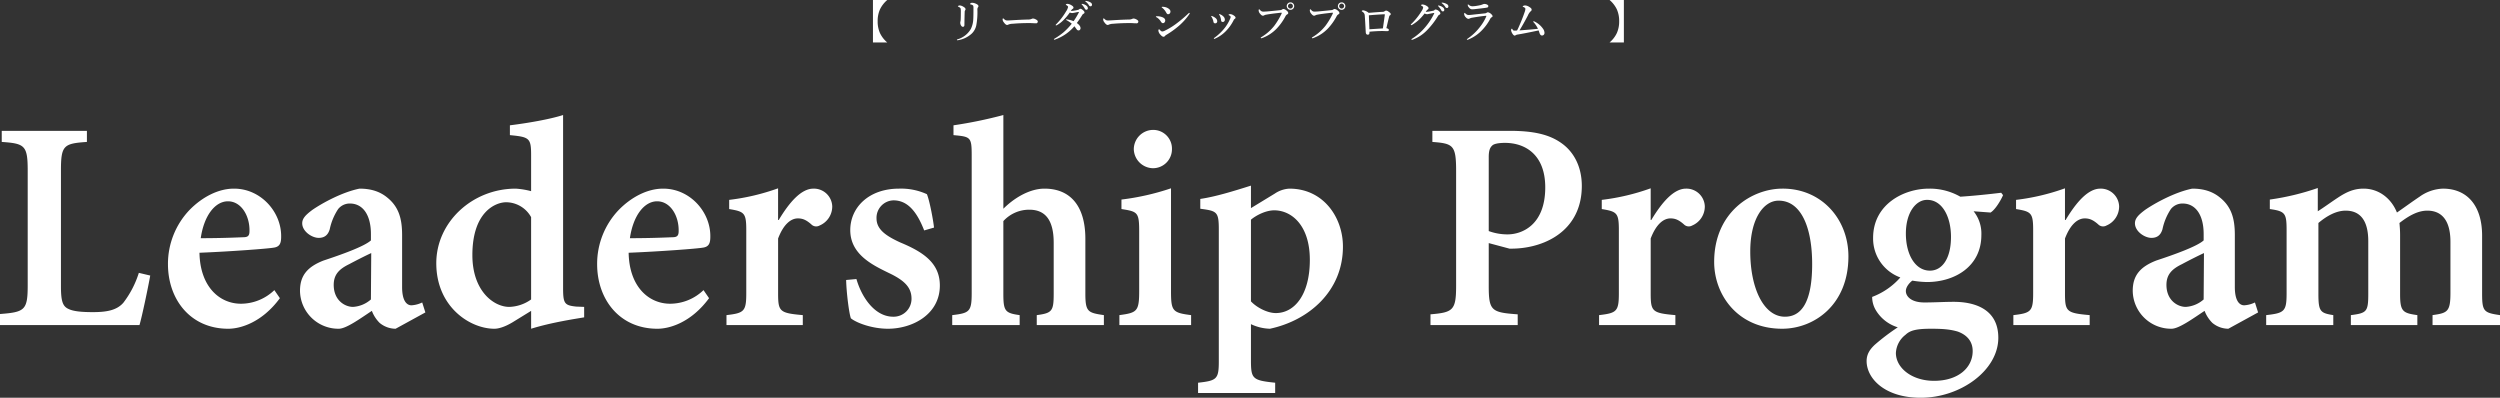 <svg xmlns="http://www.w3.org/2000/svg" width="1002.422" height="159.49" viewBox="0 0 1002.422 159.49">
  <rect x="0" y="0" width="1002.422" height="159.49" fill="#333333" stroke="none"/>
  <g id="グループ_77757" data-name="グループ 77757" transform="translate(-459.424 -220.646)">
    <path id="パス_145270" data-name="パス 145270" d="M-444.907-20.947a38.686,38.686,0,0,1-6.221,12c-2.729,3.11-6.919,3.745-12.251,3.745-4.126,0-7.681-.254-9.712-1.27-2.476-1.079-3.047-3.428-3.047-9.268V-62.017c0-10.029,1.079-10.791,10.41-11.426v-4.443h-34.15v4.443c9.2.635,10.41,1.4,10.41,11.426v46.147c0,9.9-1.206,10.664-11.108,11.426V0h55.923c1.016-3.364,3.491-15.234,4.316-19.868Zm54.336,6.919a19.358,19.358,0,0,1-13.394,5.459c-8.442,0-16.377-6.665-16.631-20.439,12.759-.508,27.549-1.65,29.644-2.031,2.6-.317,3.11-1.841,3.11-4.443.127-9.9-8.188-19.233-18.853-19.233h-.127c-6.221,0-12.7,3.364-17.773,8.569a31.29,31.29,0,0,0-8.633,21.709c0,14.028,8.887,25.9,24.185,25.9,4.7,0,13.394-2.349,20.693-12.251Zm-18.6-35.61c5.332,0,8.76,5.84,8.633,11.934,0,1.968-.7,2.476-2.6,2.476-5.9.254-11.235.381-16.948.381C-418.755-44.053-414.248-49.639-409.17-49.639Zm79.155,44.561-1.27-4A11.388,11.388,0,0,1-335.6-7.935c-1.841,0-3.745-1.714-3.745-7.3V-36.118c0-6.284-1.206-11.172-5.9-14.98-2.983-2.476-6.6-3.618-11.172-3.618-6.982,1.4-15.044,5.84-18.979,8.569-2.6,1.968-4,3.364-4,5.332,0,3.237,3.872,5.84,6.6,5.84,2.095,0,3.682-.889,4.443-3.491a23.208,23.208,0,0,1,3.364-8.062,5.954,5.954,0,0,1,4.7-2.222c5.205,0,8.442,4.57,8.442,12.251v2.539c-2.729,2.476-12.061,5.776-18.979,8.062-6.348,2.476-9.458,5.9-9.458,12.124A15.382,15.382,0,0,0-364.736,1.46c2.983,0,8.569-4.062,13.267-7.173a13.478,13.478,0,0,0,3.11,4.824,10.056,10.056,0,0,0,6.411,2.349Zm-21.836-5.205A11.951,11.951,0,0,1-359.023-7.3c-3.237,0-7.744-2.6-7.744-8.823,0-4.126,2.158-6.348,6.221-8.315,2.476-1.333,6.221-3.237,8.823-4.443Zm85.5,2.983-3.237-.127c-4.57-.508-5.205-1.143-5.205-7.363V-84.233c-5.332,1.714-14.155,3.237-21.328,4.126v3.936c7.808.762,8.506,1.143,8.506,8.062V-53.7a31.58,31.58,0,0,0-6.157-1.016c-17.393,0-31.865,13.394-31.865,29.9,0,17.52,13.521,26.279,23.3,26.279,1.46,0,3.936-.571,7.3-2.6l7.427-4.57V1.46c8.315-2.6,18.408-4.062,21.265-4.57Zm-21.265-2.983a15.81,15.81,0,0,1-8.76,2.983c-6.221,0-14.79-6.348-14.79-20.757,0-17.71,9.585-21.2,13.521-21.2a11.538,11.538,0,0,1,10.029,5.967Zm69.126-3.745A19.358,19.358,0,0,1-231.88-8.569c-8.442,0-16.377-6.665-16.631-20.439,12.759-.508,27.549-1.65,29.644-2.031,2.6-.317,3.11-1.841,3.11-4.443.127-9.9-8.188-19.233-18.853-19.233h-.127c-6.221,0-12.7,3.364-17.773,8.569a31.29,31.29,0,0,0-8.633,21.709c0,14.028,8.887,25.9,24.185,25.9,4.7,0,13.394-2.349,20.693-12.251Zm-18.6-35.61c5.332,0,8.76,5.84,8.633,11.934,0,1.968-.7,2.476-2.6,2.476-5.9.254-11.235.381-16.948.381C-246.67-44.053-242.163-49.639-237.085-49.639Zm48.5,7.49v-12.7A88.342,88.342,0,0,1-208.2-50.21v3.682c6.094,1.016,6.855,1.523,6.855,8.442v25.327c0,7.3-.889,7.935-7.935,8.76V0h30.6V-4c-9.395-.825-9.9-1.46-9.9-8.887V-34.722c2.222-5.84,5.205-8.062,7.935-8.062,2.095,0,3.491.762,5.332,2.349a2.743,2.743,0,0,0,3.364.508,8.3,8.3,0,0,0,5.078-7.681,7.366,7.366,0,0,0-7.554-7.109c-4.951,0-9.712,5.586-13.9,12.568Zm62.524,3.047c-.254-2.6-1.714-10.664-2.856-13.394a24.9,24.9,0,0,0-11.172-2.222c-12.124,0-19.551,7.554-19.551,16.631,0,9.775,9.014,14.028,15.361,17.139,6.6,3.11,9.2,5.967,9.2,10.41a7.169,7.169,0,0,1-7.363,7.173c-7.173,0-12.5-7.427-14.727-15.107l-4.126.381c.127,5.078,1.143,13.267,1.9,15.361,2.222,1.841,8.506,4.189,14.854,4.189,9.9,0,20.82-5.776,20.82-17.329,0-8.95-6.538-13.394-15.869-17.266-5.967-2.729-9.521-5.332-9.521-9.648a6.988,6.988,0,0,1,6.792-7.236c5.586,0,9.331,4.38,12.314,12.061ZM-57.954,0V-4c-6.475-.952-7.427-1.333-7.427-8.76V-34.595c0-13.394-6.221-20.122-16.377-20.122-6.221,0-12.441,4-16.5,8.062V-84.233a177.686,177.686,0,0,1-20,4.126v3.936c6.855.635,7.3.762,7.3,8.062v55.352c0,7.427-.952,7.935-7.808,8.76V0h27.041V-4c-5.84-.825-6.538-1.587-6.538-8.633V-41.7a14,14,0,0,1,10.41-4.57c6.094,0,9.775,3.745,9.775,13.267v20.376c0,7.046-.635,7.808-6.792,8.633V0ZM-38.34-62.905a7.6,7.6,0,0,0,7.681-7.554,7.514,7.514,0,0,0-7.554-7.808,7.788,7.788,0,0,0-7.744,7.808A7.843,7.843,0,0,0-38.34-62.905ZM-22.979,0V-4c-7.427-.952-8.062-1.587-8.062-9.648v-41.2a98.956,98.956,0,0,1-19.868,4.507v3.809c6.475,1.016,7.109,1.27,7.109,8.95v23.931c0,8.188-.889,8.7-7.935,9.648V0ZM1.016-46.909v-9.014C-6.03-53.7-13.2-51.479-19.3-50.591v3.936c6.665.889,7.427,1.143,7.427,8.315V14.473c0,7.173-.762,7.808-8.315,8.633v4.126H10.728V23.105c-9.2-.952-9.712-1.587-9.712-9.141V-.381A18.751,18.751,0,0,0,8.633,1.46C24.121-1.841,37.9-13.521,37.9-31.484c0-11.68-7.808-23.232-21.455-23.232a11.454,11.454,0,0,0-5.84,1.968Zm0,4.634c2.285-1.9,6.094-3.745,9.331-3.745,6.919,0,14.282,5.967,14.282,19.868S18.535-4.824,10.981-4.824c-3.491,0-7.808-2.349-9.966-4.7ZM73.76-77.886v4.443c8.315.635,9.521,1.27,9.521,11.553v46.147C83.281-5.967,82.075-5.078,73-4.316V0h34.976V-4.316c-10.537-.762-11.616-1.4-11.616-11.426V-32.881l8.315,2.222a37.115,37.115,0,0,0,5.078-.254C122-32.373,133.682-39.927,133.682-55.8c0-7.744-3.237-13.774-8.315-17.266-4.951-3.491-11.426-4.824-20.566-4.824Zm22.6,10.537c0-2.476.444-3.745,1.333-4.57.635-.762,2.6-1.143,5.205-1.143,8.062,0,16.123,4.7,16.123,17.837,0,15.171-9.395,18.853-15.107,18.853a21.805,21.805,0,0,1-7.554-1.333Zm64.937,25.2v-12.7A88.342,88.342,0,0,1,141.68-50.21v3.682c6.094,1.016,6.855,1.523,6.855,8.442v25.327c0,7.3-.889,7.935-7.935,8.76V0h30.6V-4c-9.395-.825-9.9-1.46-9.9-8.887V-34.722c2.222-5.84,5.205-8.062,7.935-8.062,2.095,0,3.491.762,5.332,2.349a2.743,2.743,0,0,0,3.364.508A8.3,8.3,0,0,0,183-47.607a7.366,7.366,0,0,0-7.554-7.109c-4.951,0-9.712,5.586-13.9,12.568Zm52.813-12.568c-12.124,0-27.358,9.331-27.358,29.39,0,13.267,9.521,26.787,27.231,26.787,12.822,0,26.6-9.521,26.6-29.009,0-14.854-10.664-27.168-26.343-27.168Zm-1.46,4.824c8.7,0,13.394,10.22,13.394,25.454,0,16.758-5.205,21.074-10.918,21.074-8.442,0-13.9-11.3-13.9-26.152,0-13.521,5.586-20.376,11.3-20.376Zm89.185-3.174c-4.7.571-10.664,1.206-16.377,1.587a24.61,24.61,0,0,0-12.441-3.237h-.19c-9.966,0-22.344,6.221-22.344,19.741A16.571,16.571,0,0,0,261.4-19.106,28.3,28.3,0,0,1,250.1-11.3a10.433,10.433,0,0,0,1.714,5.713A15.516,15.516,0,0,0,260.381.889a86.15,86.15,0,0,0-9.141,6.919c-2.158,1.968-3.364,4-3.364,6.6,0,6.919,7.173,14.727,21.709,14.727,15.869,0,31.1-10.918,31.1-24.058,0-12-10.283-14.409-17.837-14.409-3.872,0-7.554.254-11.807.254-5.332,0-7.427-2.476-7.427-4.57,0-1.587,1.333-3.237,2.6-4.189a38.624,38.624,0,0,0,5.84.571c11.045,0,21.836-6.157,21.836-18.853a14.294,14.294,0,0,0-3.11-9.521l6.792.508c1.9-1.143,4.126-4.888,5.015-6.982ZM272.188-50.21c5.967,0,9.521,6.665,9.521,14.854,0,8.7-3.555,13.521-8.442,13.521-5.9,0-9.648-6.475-9.648-14.854,0-8.7,4.189-13.521,8.442-13.521Zm1.587,51.67c4.7,0,7.681.254,10.664,1.143,3.491,1.27,5.967,3.745,5.967,7.808,0,6.6-5.713,11.934-15.488,11.934-8.95,0-15.3-5.205-15.3-11.172a9.8,9.8,0,0,1,3.872-7.3c1.841-1.777,4.443-2.412,10.156-2.412Zm53.638-43.608v-12.7A88.342,88.342,0,0,1,307.8-50.21v3.682c6.094,1.016,6.855,1.523,6.855,8.442v25.327c0,7.3-.889,7.935-7.935,8.76V0h30.6V-4c-9.395-.825-9.9-1.46-9.9-8.887V-34.722c2.222-5.84,5.205-8.062,7.935-8.062,2.095,0,3.491.762,5.332,2.349a2.743,2.743,0,0,0,3.364.508,8.3,8.3,0,0,0,5.078-7.681,7.366,7.366,0,0,0-7.554-7.109c-4.951,0-9.712,5.586-13.9,12.568Zm77.441,37.07-1.27-4a11.388,11.388,0,0,1-4.316,1.143c-1.841,0-3.745-1.714-3.745-7.3V-36.118c0-6.284-1.206-11.172-5.9-14.98-2.983-2.476-6.6-3.618-11.172-3.618-6.982,1.4-15.044,5.84-18.979,8.569-2.6,1.968-4,3.364-4,5.332,0,3.237,3.872,5.84,6.6,5.84,2.095,0,3.682-.889,4.443-3.491a23.208,23.208,0,0,1,3.364-8.062,5.954,5.954,0,0,1,4.7-2.222c5.205,0,8.442,4.57,8.442,12.251v2.539c-2.729,2.476-12.061,5.776-18.979,8.062-6.348,2.476-9.458,5.9-9.458,12.124A15.382,15.382,0,0,0,370.132,1.46c2.983,0,8.569-4.062,13.267-7.173a13.478,13.478,0,0,0,3.11,4.824A10.056,10.056,0,0,0,392.92,1.46Zm-21.836-5.205A11.951,11.951,0,0,1,375.845-7.3c-3.237,0-7.744-2.6-7.744-8.823,0-4.126,2.158-6.348,6.221-8.315,2.476-1.333,6.221-3.237,8.823-4.443ZM501.846,0V-4c-6.475-.952-7.173-1.46-7.173-8.633V-35.864c0-11.87-5.84-18.853-15.742-18.853a17.009,17.009,0,0,0-9.331,3.237c-3.11,2.095-5.967,4.189-9.077,6.348-2.222-5.586-7.173-9.585-13.394-9.585-3.936,0-6.919,1.4-10.283,3.618-2.983,1.968-5.459,3.809-8.062,5.459v-9.331a100.47,100.47,0,0,1-19.233,4.634v3.809c6.348.889,6.729,1.777,6.729,8.823v24.946c0,7.3-.889,7.935-8.188,8.76V0H435V-4c-5.205-.825-5.967-1.46-5.967-8.506V-40.942c3.364-2.856,7.173-4.951,10.918-4.951,5.586,0,9.077,3.618,9.077,12.251V-12.5c0,7.173-.635,7.681-6.982,8.506V0h26.66V-4c-5.84-.825-6.919-1.46-6.919-8.379v-23.74c0-1.841-.127-3.3-.254-4.824,4.316-3.364,7.808-4.951,11.172-4.951,5.332,0,9.268,3.364,9.268,12.5v20.5c0,7.554-1.206,8.062-7.173,8.887V0Z" transform="translate(960 351)" fill="#fff"/>
    <path id="パス_145271" data-name="パス 145271" d="M-144.812-15.354a11.472,11.472,0,0,0-2.936,3.8,11.339,11.339,0,0,0-.914,4.711,11.362,11.362,0,0,0,.914,4.72,11.2,11.2,0,0,0,2.936,3.8h-5.739V-15.354Zm29.5,4.878a6.82,6.82,0,0,0-.088-1.494q-.132-.334-.888-.686-.193-.1-.193-.176,0-.114.2-.2a1.265,1.265,0,0,1,.571-.141,3.113,3.113,0,0,1,1.354.483q.932.51.932,1.046a.768.768,0,0,1-.211.5,1.283,1.283,0,0,0-.132.615q-.079,2.215-.105,5.15,0,.773-.633.773-.439,0-.8-.65a2.094,2.094,0,0,1-.237-1.011,1.689,1.689,0,0,1,.088-.519,4.451,4.451,0,0,0,.088-.826Q-115.312-8.64-115.312-10.477Zm5.063-1.652a3.328,3.328,0,0,0-.062-.791.555.555,0,0,0-.246-.343,2.832,2.832,0,0,0-.879-.343q-.2-.044-.2-.132,0-.123.29-.343a.945.945,0,0,1,.536-.158,3.736,3.736,0,0,1,1.547.378q1.011.457,1.011.958a.709.709,0,0,1-.22.519,1.616,1.616,0,0,0-.193.993,29.4,29.4,0,0,1-.448,6.188,6.46,6.46,0,0,1-1.8,3.3A10.634,10.634,0,0,1-116.3.738a2.563,2.563,0,0,1-.343.053q-.237,0-.237-.158,0-.123.255-.22A9.108,9.108,0,0,0-111.3-3.744a9.751,9.751,0,0,0,.976-3.981Q-110.25-8.754-110.25-12.129Zm25.793,5.4a.759.759,0,0,1-.193.519.594.594,0,0,1-.457.2q-.264,0-1.134-.035Q-87.005-6.1-87.77-6.1q-3.718,0-6.732.272a4.839,4.839,0,0,0-1.784.343.825.825,0,0,1-.483.141q-.589,0-1.441-1.239a1.675,1.675,0,0,1-.343-.976q0-.431.22-.431.07,0,.229.158a2.51,2.51,0,0,0,.861.606,2.079,2.079,0,0,0,.65.079q.563,0,1.89-.088,3.6-.229,6.381-.29a3.315,3.315,0,0,0,1.4-.255,1.2,1.2,0,0,1,.51-.141,2.056,2.056,0,0,1,.809.176Q-84.456-7.251-84.456-6.732Zm13.26-4.21a19.067,19.067,0,0,0,2.883-.457,1.077,1.077,0,0,0,.483-.246.67.67,0,0,1,.492-.2,1.292,1.292,0,0,1,.677.308q.94.7.94,1.169a.57.57,0,0,1-.378.519,1.041,1.041,0,0,0-.483.422,38.937,38.937,0,0,1-2.224,3.3q1.494,1.046,1.494,2.083a.926.926,0,0,1-.246.642.719.719,0,0,1-.545.246.957.957,0,0,1-.773-.448q-.747-1.055-.9-1.23A18.079,18.079,0,0,1-77.5.492q-.281.07-.308.07-.176,0-.176-.158,0-.132.22-.255a27.187,27.187,0,0,0,3.612-2.531,25.7,25.7,0,0,0,3.313-3.472A12.423,12.423,0,0,0-72.813-7.2q-.272-.158-.272-.229,0-.167.193-.167h.062a4.3,4.3,0,0,1,.431.079,10.56,10.56,0,0,1,2.3.659,28.093,28.093,0,0,0,2.074-3.437.4.4,0,0,0,.053-.211q0-.062-.114-.062a.289.289,0,0,0-.07.009q-.4.053-.949.167l-.7.149a6.759,6.759,0,0,1-.879.123,2.362,2.362,0,0,1-.923-.22A23.143,23.143,0,0,1-74.36-7.093a11.088,11.088,0,0,1-2.47,1.837.685.685,0,0,1-.246.088q-.2,0-.2-.158a.384.384,0,0,1,.141-.237,30.311,30.311,0,0,0,2.092-2.373A28.6,28.6,0,0,0-73.1-10.8a4.905,4.905,0,0,0,.791-1.767.407.407,0,0,0-.123-.3,2.466,2.466,0,0,0-.615-.457q-.176-.1-.176-.176,0-.105.229-.211a.826.826,0,0,1,.369-.1,3.372,3.372,0,0,1,1.617.536q.861.5.861.923a.53.53,0,0,1-.272.519,1.66,1.66,0,0,0-.378.29Q-70.888-11.426-71.2-10.942Zm4.913-2.795a3.751,3.751,0,0,1,1.239.58,1.421,1.421,0,0,1,.668,1.081.644.644,0,0,1-.167.448.544.544,0,0,1-.422.185.688.688,0,0,1-.615-.413,7.545,7.545,0,0,0-1.134-1.591q-.193-.193-.193-.237,0-.123.211-.123A1.358,1.358,0,0,1-66.283-13.737Zm1.477-1.2a4.274,4.274,0,0,1,1.441.527,1.066,1.066,0,0,1,.65.914.708.708,0,0,1-.185.51.516.516,0,0,1-.378.158.734.734,0,0,1-.659-.4,4.908,4.908,0,0,0-1.257-1.406q-.22-.158-.22-.22a.124.124,0,0,1,.141-.141A2.226,2.226,0,0,1-64.806-14.941Zm20.669,8.209a.759.759,0,0,1-.193.519.594.594,0,0,1-.457.2q-.264,0-1.134-.035Q-46.686-6.1-47.45-6.1q-3.718,0-6.732.272a4.839,4.839,0,0,0-1.784.343.825.825,0,0,1-.483.141q-.589,0-1.441-1.239a1.675,1.675,0,0,1-.343-.976q0-.431.22-.431.07,0,.229.158a2.51,2.51,0,0,0,.861.606,2.079,2.079,0,0,0,.65.079q.563,0,1.89-.088,3.6-.229,6.381-.29a3.315,3.315,0,0,0,1.4-.255,1.2,1.2,0,0,1,.51-.141,2.056,2.056,0,0,1,.809.176Q-44.137-7.251-44.137-6.732Zm9.542-5.528q-.185-.132-.185-.229,0-.149.308-.149a4.358,4.358,0,0,1,1.925.413q1.283.659,1.283,1.459a1.174,1.174,0,0,1-.272.809.883.883,0,0,1-.686.29.561.561,0,0,1-.413-.167,2.585,2.585,0,0,1-.343-.5A6.039,6.039,0,0,0-34.594-12.261ZM-33.408-.976a.8.8,0,0,1-.65.36q-.492,0-1.2-.809a2.848,2.848,0,0,1-.844-1.582A1.082,1.082,0,0,1-36-3.48q.079-.176.149-.176.053,0,.264.211.642.721,1.046.721a2.887,2.887,0,0,0,1.081-.36,27.189,27.189,0,0,0,4.412-2.681,52.136,52.136,0,0,0,4.9-4.113q.308-.308.422-.308a.155.155,0,0,1,.176.176.637.637,0,0,1-.123.308,24.068,24.068,0,0,1-4.175,4.685,36.344,36.344,0,0,1-5.01,3.612A1.879,1.879,0,0,0-33.408-.976Zm-3.437-7.453q-.255-.1-.255-.229,0-.185.5-.185a5.988,5.988,0,0,1,1.819.29q1.424.457,1.424,1.389a1.168,1.168,0,0,1-.281.791.833.833,0,0,1-.659.308q-.413,0-.809-.633A4.781,4.781,0,0,0-36.844-8.429Zm25.213-.9a.729.729,0,0,1-.149-.255.109.109,0,0,1,.123-.123,1.072,1.072,0,0,1,.343.105,3.845,3.845,0,0,1,1.336.905,1.8,1.8,0,0,1,.527,1.222.964.964,0,0,1-.246.686.743.743,0,0,1-.571.237.623.623,0,0,1-.554-.22,1.046,1.046,0,0,1-.141-.5,6.884,6.884,0,0,0-.255-1.178A3.871,3.871,0,0,0-11.631-9.325Zm4.518.791a.574.574,0,0,0-.193-.378,1.929,1.929,0,0,0-.562-.378A.105.105,0,0,1-7.957-9.4q0-.088.141-.167a1.143,1.143,0,0,1,.563-.123,2.8,2.8,0,0,1,1.345.519q.756.492.756.923,0,.246-.4.519a1.067,1.067,0,0,0-.378.492A17.065,17.065,0,0,1-8.9-3.023,13.707,13.707,0,0,1-13.4.149a.708.708,0,0,1-.308.088q-.141,0-.141-.193a.262.262,0,0,1,.141-.2A20.5,20.5,0,0,0-9.346-4.351a15.5,15.5,0,0,0,2-3.463A2.33,2.33,0,0,0-7.114-8.534ZM-14.8-8.6a.584.584,0,0,1-.123-.237.109.109,0,0,1,.123-.123,1.185,1.185,0,0,1,.272.07,4.657,4.657,0,0,1,1.477.888,1.6,1.6,0,0,1,.536,1.134.769.769,0,0,1-.879.861q-.527,0-.65-.686a4.248,4.248,0,0,0-.325-1.081A3.761,3.761,0,0,0-14.8-8.6ZM16.861-14.4a1.433,1.433,0,0,1,1.107.483,1.444,1.444,0,0,1,.387,1.011,1.421,1.421,0,0,1-.492,1.107,1.433,1.433,0,0,1-1,.387,1.421,1.421,0,0,1-1.107-.492,1.433,1.433,0,0,1-.387-1,1.431,1.431,0,0,1,.492-1.116A1.451,1.451,0,0,1,16.861-14.4Zm0,.5a.952.952,0,0,0-.738.334.95.95,0,0,0-.255.659.933.933,0,0,0,.334.721.95.95,0,0,0,.659.255.944.944,0,0,0,.721-.325.939.939,0,0,0,.255-.65.981.981,0,0,0-.325-.738A.939.939,0,0,0,16.861-13.9Zm-4.43,3.709q-3.656.4-5.5.756a1.867,1.867,0,0,0-.633.255,1,1,0,0,1-.527.123q-.457,0-1.072-.773a2.149,2.149,0,0,1-.6-1.266q0-.536.2-.536.088,0,.3.22a2.508,2.508,0,0,0,.7.58A1.578,1.578,0,0,0,6-10.687q.088,0,.176-.009.861-.026,1.327-.07,3.727-.343,5.2-.519a1.687,1.687,0,0,0,.809-.246.84.84,0,0,1,.475-.22,1.971,1.971,0,0,1,1.169.519,2.809,2.809,0,0,1,.668.642.925.925,0,0,1,.141.51q0,.281-.378.475a1.828,1.828,0,0,0-.773.861,22.086,22.086,0,0,1-3.419,4.79A15.526,15.526,0,0,1,5.444-.07a.868.868,0,0,1-.264.053q-.237,0-.237-.2,0-.1.29-.281a19.034,19.034,0,0,0,5.1-4.465,28.121,28.121,0,0,0,2.8-4.588,1.628,1.628,0,0,0,.237-.615q0-.088-.185-.088A6.539,6.539,0,0,0,12.431-10.187Zm24.95-4.21a1.433,1.433,0,0,1,1.107.483,1.444,1.444,0,0,1,.387,1.011,1.421,1.421,0,0,1-.492,1.107,1.433,1.433,0,0,1-1,.387,1.421,1.421,0,0,1-1.107-.492,1.433,1.433,0,0,1-.387-1,1.431,1.431,0,0,1,.492-1.116A1.451,1.451,0,0,1,37.381-14.4Zm0,.5a.952.952,0,0,0-.738.334.95.95,0,0,0-.255.659.933.933,0,0,0,.334.721.95.95,0,0,0,.659.255.944.944,0,0,0,.721-.325.939.939,0,0,0,.255-.65.981.981,0,0,0-.325-.738A.939.939,0,0,0,37.381-13.9Zm-4.43,3.709q-3.656.4-5.5.756a1.867,1.867,0,0,0-.633.255,1,1,0,0,1-.527.123q-.457,0-1.072-.773a2.149,2.149,0,0,1-.6-1.266q0-.536.2-.536.088,0,.3.22a2.508,2.508,0,0,0,.7.58,1.578,1.578,0,0,0,.694.141q.088,0,.176-.009.861-.026,1.327-.07,3.727-.343,5.2-.519a1.687,1.687,0,0,0,.809-.246.84.84,0,0,1,.475-.22,1.971,1.971,0,0,1,1.169.519,2.809,2.809,0,0,1,.668.642.925.925,0,0,1,.141.51q0,.281-.378.475a1.828,1.828,0,0,0-.773.861,22.086,22.086,0,0,1-3.419,4.79A15.526,15.526,0,0,1,25.964-.07a.868.868,0,0,1-.264.053q-.237,0-.237-.2,0-.1.29-.281a19.034,19.034,0,0,0,5.1-4.465,28.121,28.121,0,0,0,2.8-4.588,1.628,1.628,0,0,0,.237-.615q0-.088-.185-.088A6.539,6.539,0,0,0,32.951-10.187ZM48.215-10.2q3.788-.325,5.73-.413a1.168,1.168,0,0,0,.642-.22,1.14,1.14,0,0,1,.633-.272,1.72,1.72,0,0,1,.9.378q.958.65.958,1.011a.6.6,0,0,1-.343.5.887.887,0,0,0-.308.545q-.229.817-.571,2.3-.422,1.837-.545,2.32a1.773,1.773,0,0,1,.738.272.486.486,0,0,1,.255.413.412.412,0,0,1-.325.466,2.846,2.846,0,0,1-.519.035L53.91-2.918q-2.364,0-5.37.272a4.11,4.11,0,0,1-.053.791q-.105.4-.65.4-.729,0-.791-.993-.255-5.019-.4-6.7a1.863,1.863,0,0,0-.272-.9,2.4,2.4,0,0,0-.694-.633q-.237-.149-.237-.211,0-.114.176-.22A.693.693,0,0,1,46-11.215,4.332,4.332,0,0,1,48.215-10.2Zm5.7,6.24q.272-1.758.756-5.309.018-.176.018-.272t-.105-.088h-.29q-3.19.158-5.994.413.2,5.317.211,5.6Q52.768-3.894,53.91-3.964Zm22.6-6.8a1.059,1.059,0,0,1,.457.721.646.646,0,0,1-.466.615,1.535,1.535,0,0,0-.562.615,31.335,31.335,0,0,1-4.157,5.4A15.579,15.579,0,0,1,65.958.51a1.425,1.425,0,0,1-.422.105q-.176,0-.176-.158,0-.123.308-.325a22.855,22.855,0,0,0,5.256-4.614,25.466,25.466,0,0,0,3.542-5.432.707.707,0,0,0,.053-.185q0-.07-.088-.07-.255.035-.835.149l-.984.193Q72.5-9.809,72-9.7a1.725,1.725,0,0,1-.369.053,2.789,2.789,0,0,1-.984-.308,20.236,20.236,0,0,1-2.145,2.417,16.59,16.59,0,0,1-2.61,2,1.61,1.61,0,0,1-.571.272q-.22,0-.22-.2a4.335,4.335,0,0,1,.686-.747,26.649,26.649,0,0,0,2.232-2.61q.729-.967,1.45-2.145a3.328,3.328,0,0,0,.6-1.389q0-.36-.642-.7-.22-.114-.22-.211t.185-.193a.877.877,0,0,1,.413-.1,3.508,3.508,0,0,1,1.758.65q.668.4.668.844a.682.682,0,0,1-.4.554,4.717,4.717,0,0,0-.738.905,2.379,2.379,0,0,0,.272.009,13.271,13.271,0,0,0,1.4-.193q.7-.123,1.441-.29a.782.782,0,0,0,.378-.211.711.711,0,0,1,.475-.255A2.41,2.41,0,0,1,76.513-10.767Zm.132-2.3a3.634,3.634,0,0,1,1.239.58,1.4,1.4,0,0,1,.668,1.072.644.644,0,0,1-.167.448.554.554,0,0,1-.431.185.683.683,0,0,1-.606-.413,7.435,7.435,0,0,0-1.143-1.582.884.884,0,0,1-.193-.237q0-.123.22-.123A1.358,1.358,0,0,1,76.645-13.069ZM78.1-14.256a4.275,4.275,0,0,1,1.433.527,1.066,1.066,0,0,1,.65.914A.708.708,0,0,1,80-12.3a.506.506,0,0,1-.369.158.741.741,0,0,1-.668-.4,4.908,4.908,0,0,0-1.257-1.406q-.22-.158-.22-.22a.124.124,0,0,1,.141-.141A2.264,2.264,0,0,1,78.1-14.256ZM89.949-12.85q.29,0,.976-.07,1.134-.158,2.2-.4a7.733,7.733,0,0,0,.809-.281,1.8,1.8,0,0,1,.7-.167,2.221,2.221,0,0,1,1.134.29q.431.246.431.519,0,.492-.36.6a8.688,8.688,0,0,1-1.1.2q-.562.079-4.122.483-.536.053-.861.053a1.428,1.428,0,0,1-.861-.255,2.981,2.981,0,0,1-.686-.756,1.227,1.227,0,0,1-.255-.765q0-.2.105-.2a.549.549,0,0,1,.2.123,3.5,3.5,0,0,0,.861.527A2.523,2.523,0,0,0,89.949-12.85ZM88.42-9.343q.378,0,1.635-.141.545-.07,2.145-.237t2.716-.29a1.269,1.269,0,0,0,.633-.246.966.966,0,0,1,.519-.167,2.608,2.608,0,0,1,1.406.844,1.078,1.078,0,0,1,.431.738q0,.229-.378.413a1.792,1.792,0,0,0-.65.782,19.359,19.359,0,0,1-2.8,3.955,15.808,15.808,0,0,1-5.9,4.184,1.437,1.437,0,0,1-.4.105.155.155,0,0,1-.176-.176q0-.044.255-.255a21.6,21.6,0,0,0,5.194-4.992A17.354,17.354,0,0,0,95.293-8.6a1.464,1.464,0,0,0,.123-.378q0-.053-.123-.053A1.536,1.536,0,0,0,95-9q-2.013.185-5.142.721a3.618,3.618,0,0,0-1.081.308,1.25,1.25,0,0,1-.58.176,1.563,1.563,0,0,1-.984-.571,2.04,2.04,0,0,1-.7-1.318q0-.5.176-.5.07,0,.272.176a3.231,3.231,0,0,0,.7.536A1.841,1.841,0,0,0,88.42-9.343ZM116.1-3.814a10.75,10.75,0,0,0-1.582-2.435q-.308-.3-.308-.352,0-.22.176-.22a.724.724,0,0,1,.36.105A8.874,8.874,0,0,1,118.1-3.867a2.985,2.985,0,0,1,.615,1.652,1.093,1.093,0,0,1-.308.835.992.992,0,0,1-.721.264q-.6,0-.958-.958-.018-.053-.193-.6a2.434,2.434,0,0,0-.185-.475Q110.812-1.969,108-1.512a2.059,2.059,0,0,0-.809.255.694.694,0,0,1-.431.176q-.378,0-.844-.686a3.469,3.469,0,0,1-.422-.809,1.87,1.87,0,0,1-.158-.606q0-.65.325-.65.1,0,.229.255a1,1,0,0,0,.36.422,1.067,1.067,0,0,0,.475.079q.334,0,.984-.053.316-.58.58-1.169,1.582-3.542,2.461-6.179a4.811,4.811,0,0,0,.308-1.292.549.549,0,0,0-.22-.448,1.871,1.871,0,0,0-.659-.36q-.185-.062-.185-.185,0-.167.378-.3a1.62,1.62,0,0,1,.58-.114,3.353,3.353,0,0,1,1.688.615,2.8,2.8,0,0,1,.773.615.874.874,0,0,1,.149.519.763.763,0,0,1-.413.624,5.223,5.223,0,0,0-1.1,1.679q-1.635,3.146-3.349,5.959Q114.038-3.56,116.1-3.814Zm34.448-11.54V1.67h-5.739a11.2,11.2,0,0,0,2.936-3.8,11.362,11.362,0,0,0,.914-4.72,11.339,11.339,0,0,0-.914-4.711,11.472,11.472,0,0,0-2.936-3.8Z" transform="translate(960 236)" fill="#fff"/>
  </g>
</svg>
